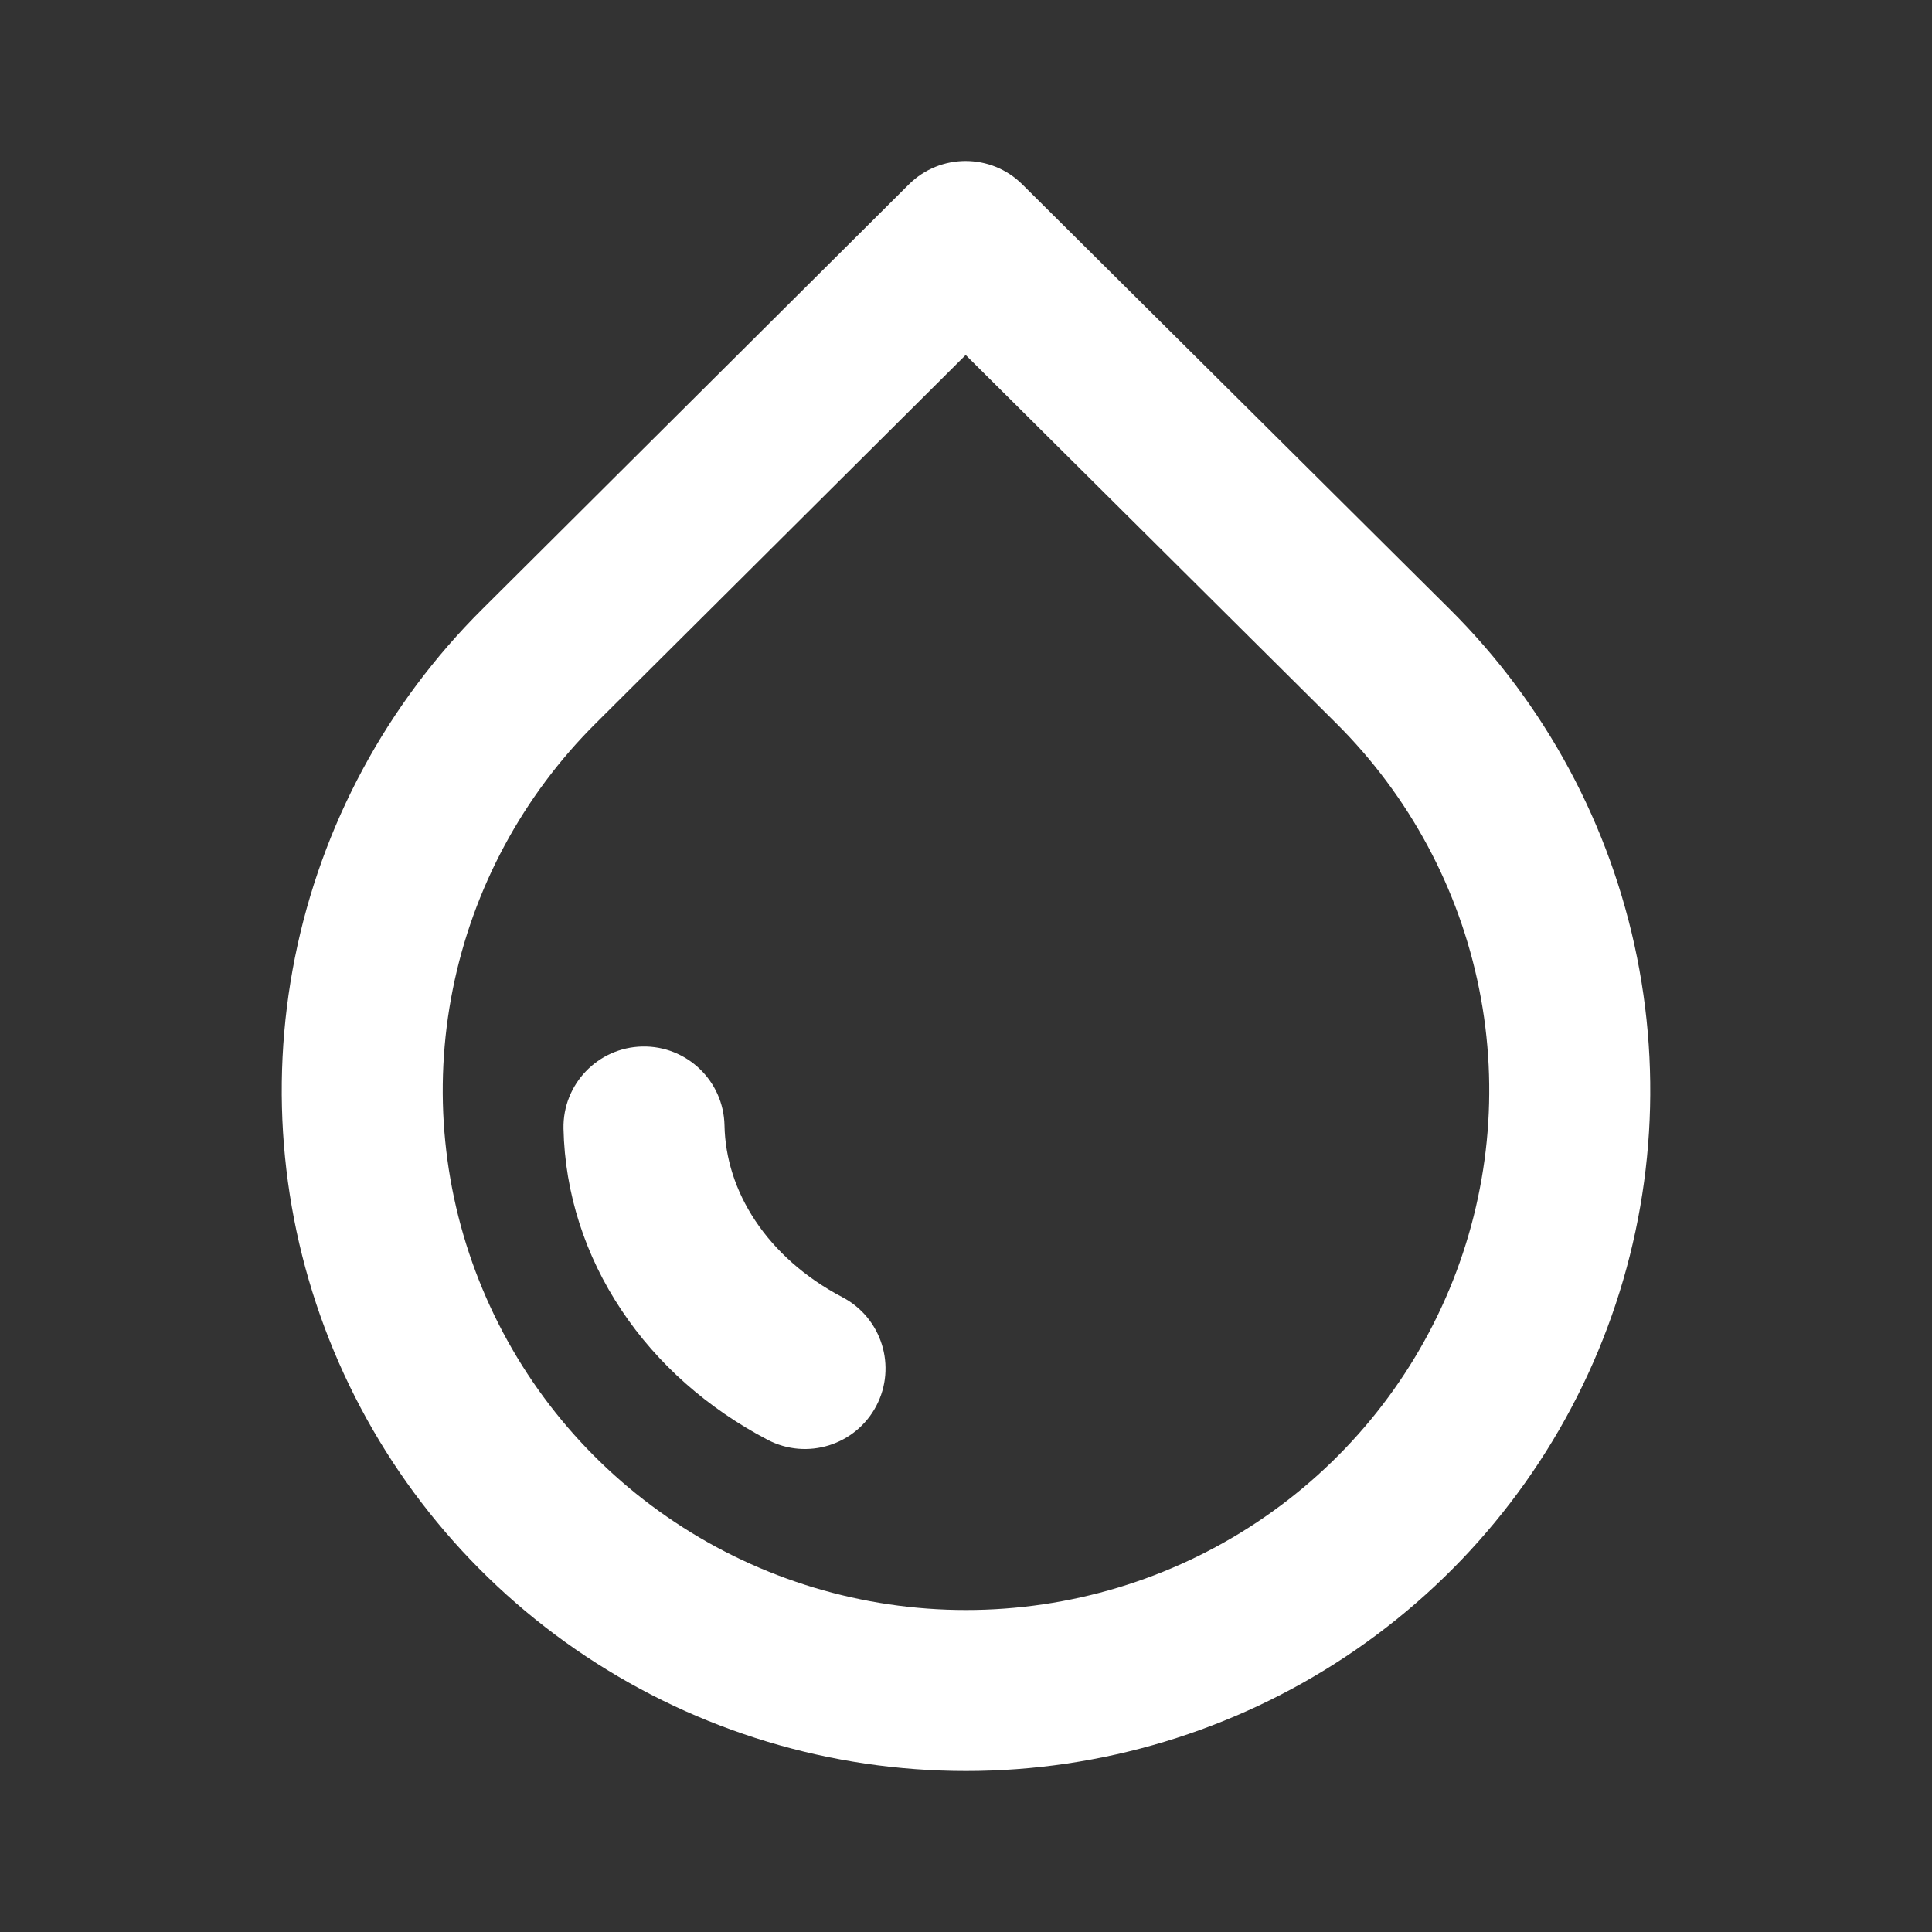 <?xml version="1.0" encoding="UTF-8"?> <svg xmlns="http://www.w3.org/2000/svg" width="24" height="24" viewBox="0 0 24 24" fill="none"><rect x="0" y="0" width="24" height="24" fill="#333333" stroke="none"/> <path fill-rule="evenodd" clip-rule="evenodd" d="M12.7 2.291C12.31 1.903 11.68 1.903 11.29 2.291L5.994 7.564L5.993 7.565C4.804 8.746 3.993 10.253 3.664 11.894C3.335 13.535 3.503 15.236 4.147 16.782C4.791 18.328 5.882 19.648 7.279 20.576C8.677 21.505 10.32 22 12 22C13.68 22 15.323 21.505 16.721 20.576C18.118 19.648 19.209 18.328 19.853 16.782C20.497 15.236 20.665 13.535 20.336 11.894C20.007 10.252 19.196 8.746 18.006 7.564L18.006 7.564L12.7 2.291ZM7.404 8.982L11.996 4.41L16.597 8.983L16.597 8.983C17.506 9.886 18.124 11.036 18.375 12.287C18.626 13.537 18.497 14.834 18.006 16.013C17.515 17.192 16.683 18.2 15.614 18.91C14.545 19.621 13.287 20 12 20C10.713 20 9.455 19.621 8.386 18.91C7.317 18.2 6.485 17.192 5.994 16.013C5.502 14.834 5.374 13.537 5.625 12.287C5.876 11.036 6.494 9.886 7.403 8.983L7.404 8.982ZM9 13.98C8.989 13.428 8.532 12.989 7.98 13C7.428 13.011 6.989 13.468 7 14.02C7.017 14.823 7.269 15.599 7.72 16.275C8.169 16.95 8.798 17.499 9.536 17.886C10.025 18.142 10.629 17.953 10.886 17.464C11.142 16.975 10.954 16.371 10.464 16.114C10.001 15.871 9.633 15.54 9.384 15.166C9.135 14.793 9.008 14.385 9 13.98Z" fill="white"></path> </svg> 